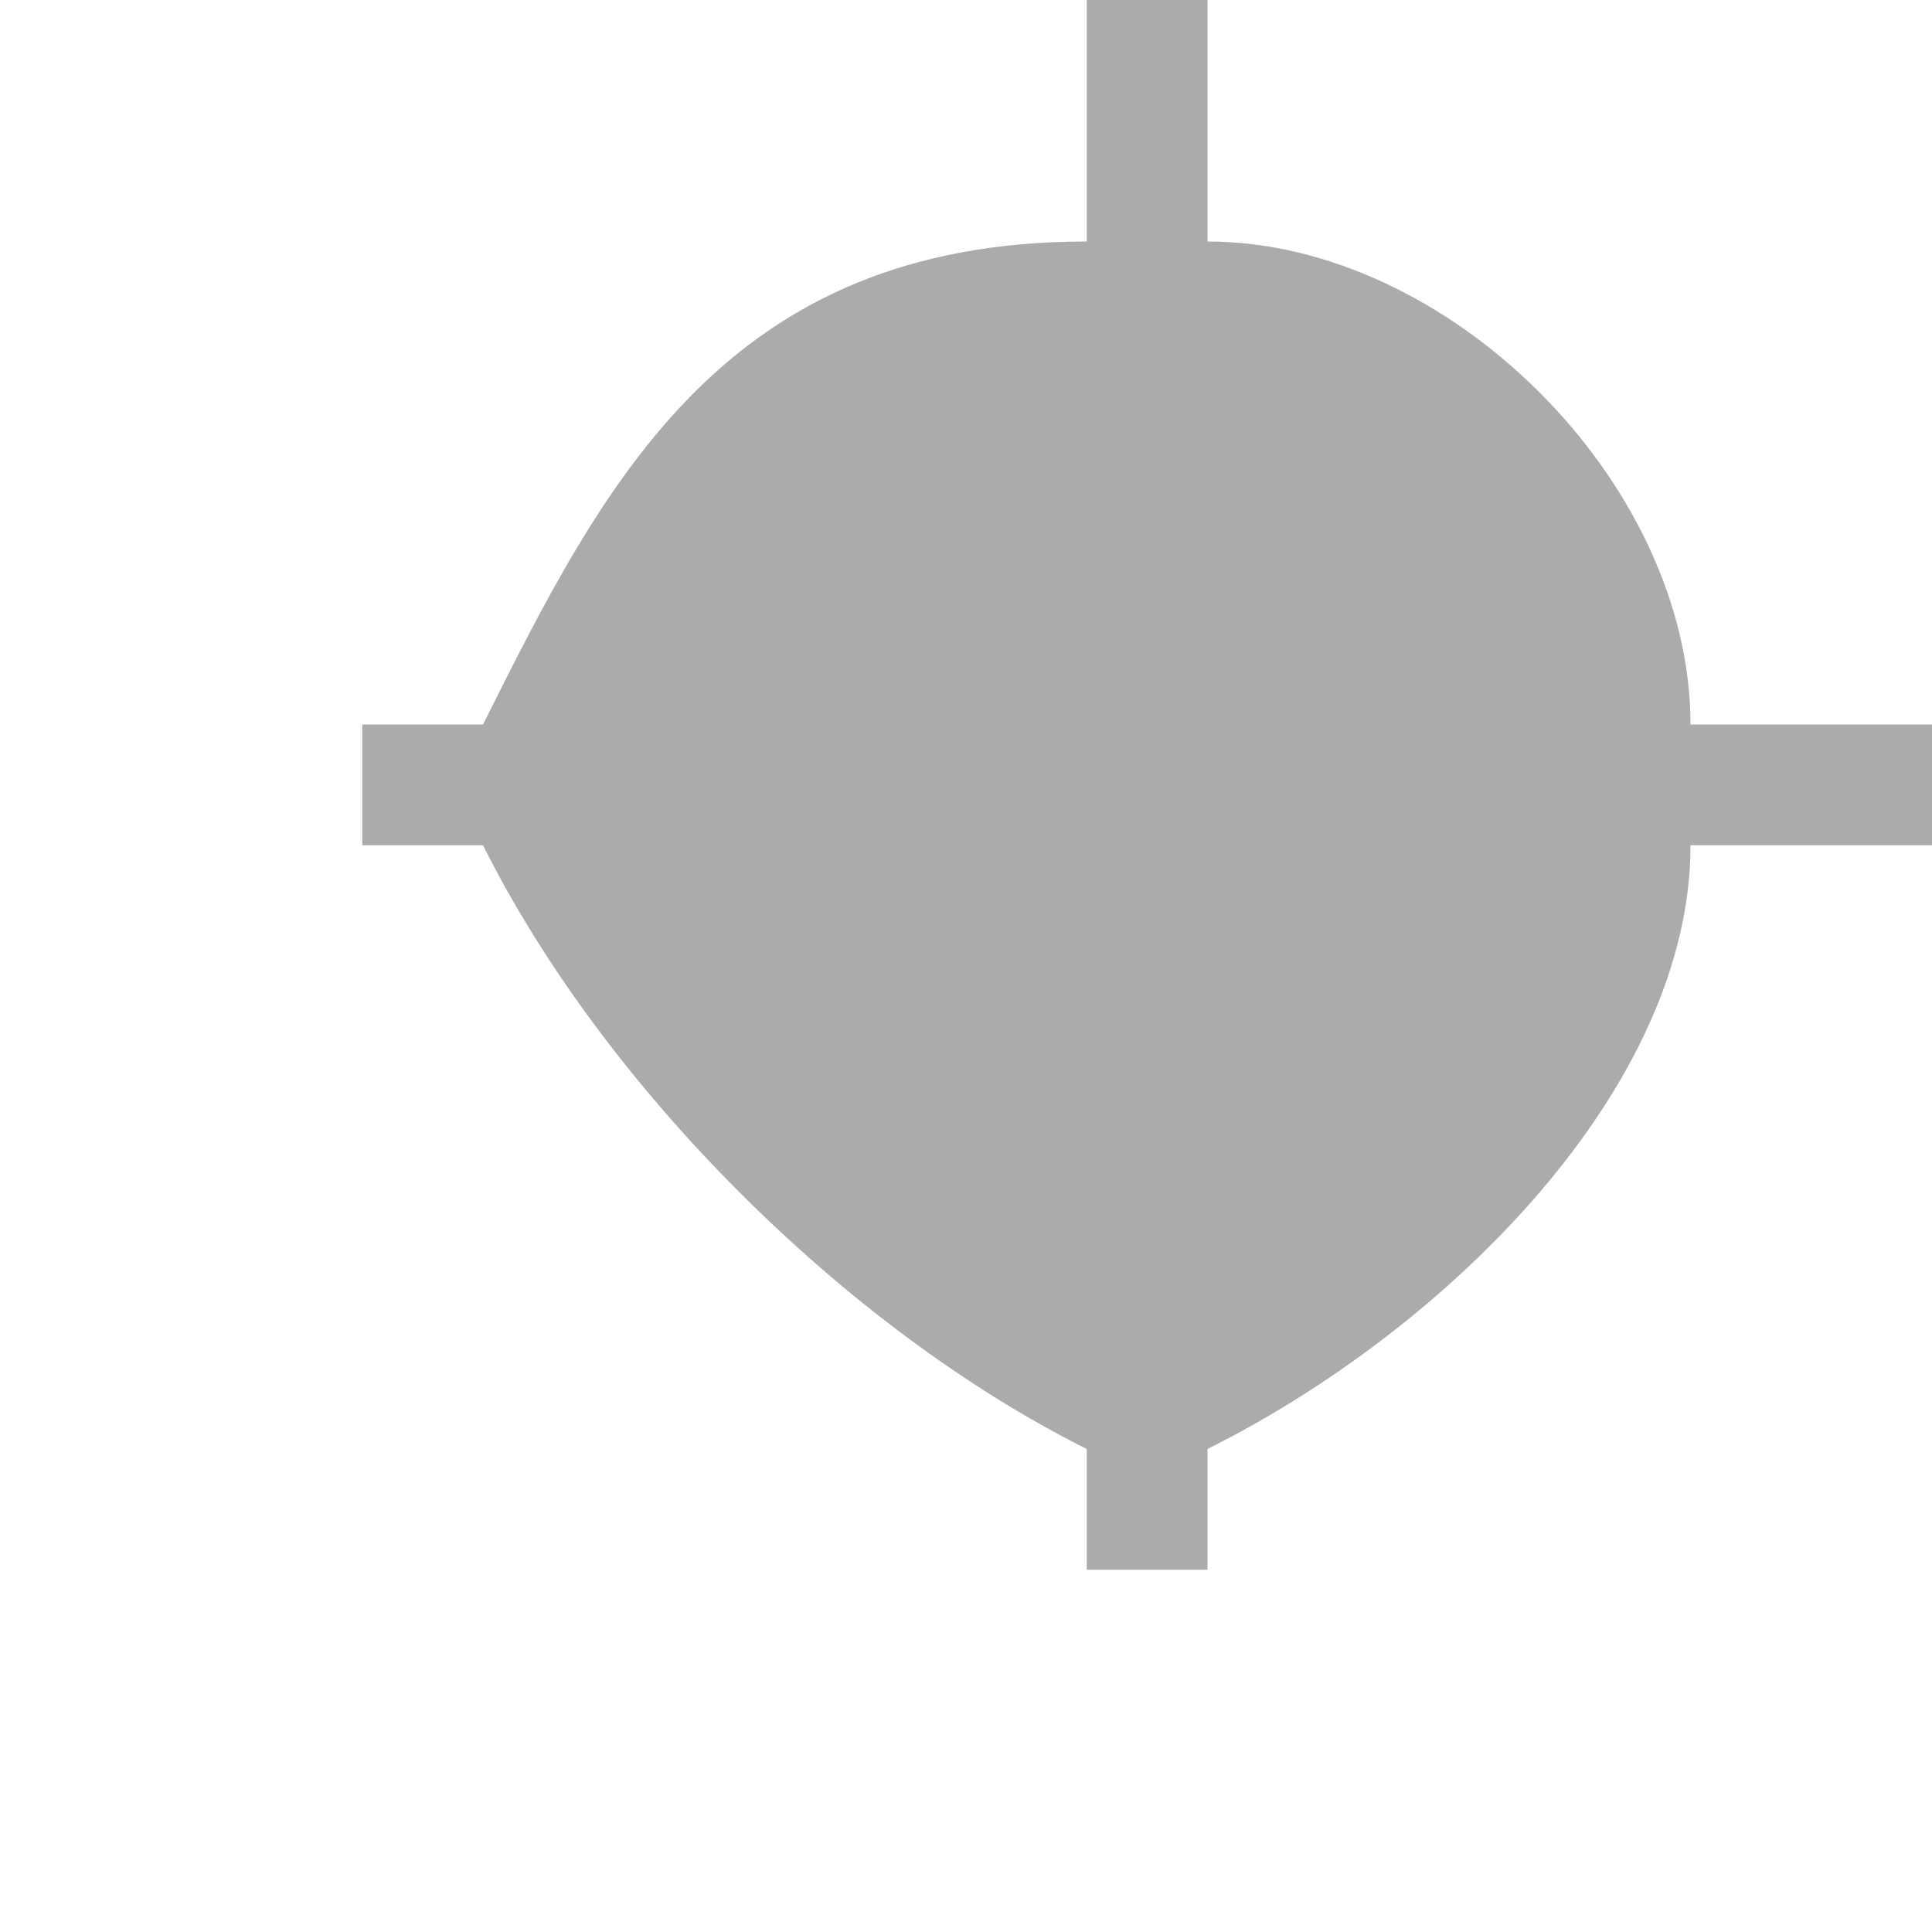 <?xml version="1.0" encoding="UTF-8"?>
<svg xmlns="http://www.w3.org/2000/svg" width="16" height="16">
 <g opacity=".33">
  <path class="fil0" d="M12 7l1 0c0,2 -1,3 -3,3l0 -1 -1 0 0 1c-2,0 -3,-1 -3,-3l1 0 0 -1 -1 0c0,-2 1,-3 3,-3l0 1 1 0 0 -1c2,0 3,1 3,3l-1 0 0 1zm4 0l-2 0c0,2 -2,4 -4,5l0 1 -1 0 0 -1c-2,-1 -4,-3 -5,-5l-1 0 0 -1 1 0c1,-2 2,-4 5,-4l0 -2 1 0 0 2c2,0 4,2 4,4l2 0 0 1z"/>
  <circle class="fil0" cx="9" cy="7" r="1"/>
 </g>
</svg>
